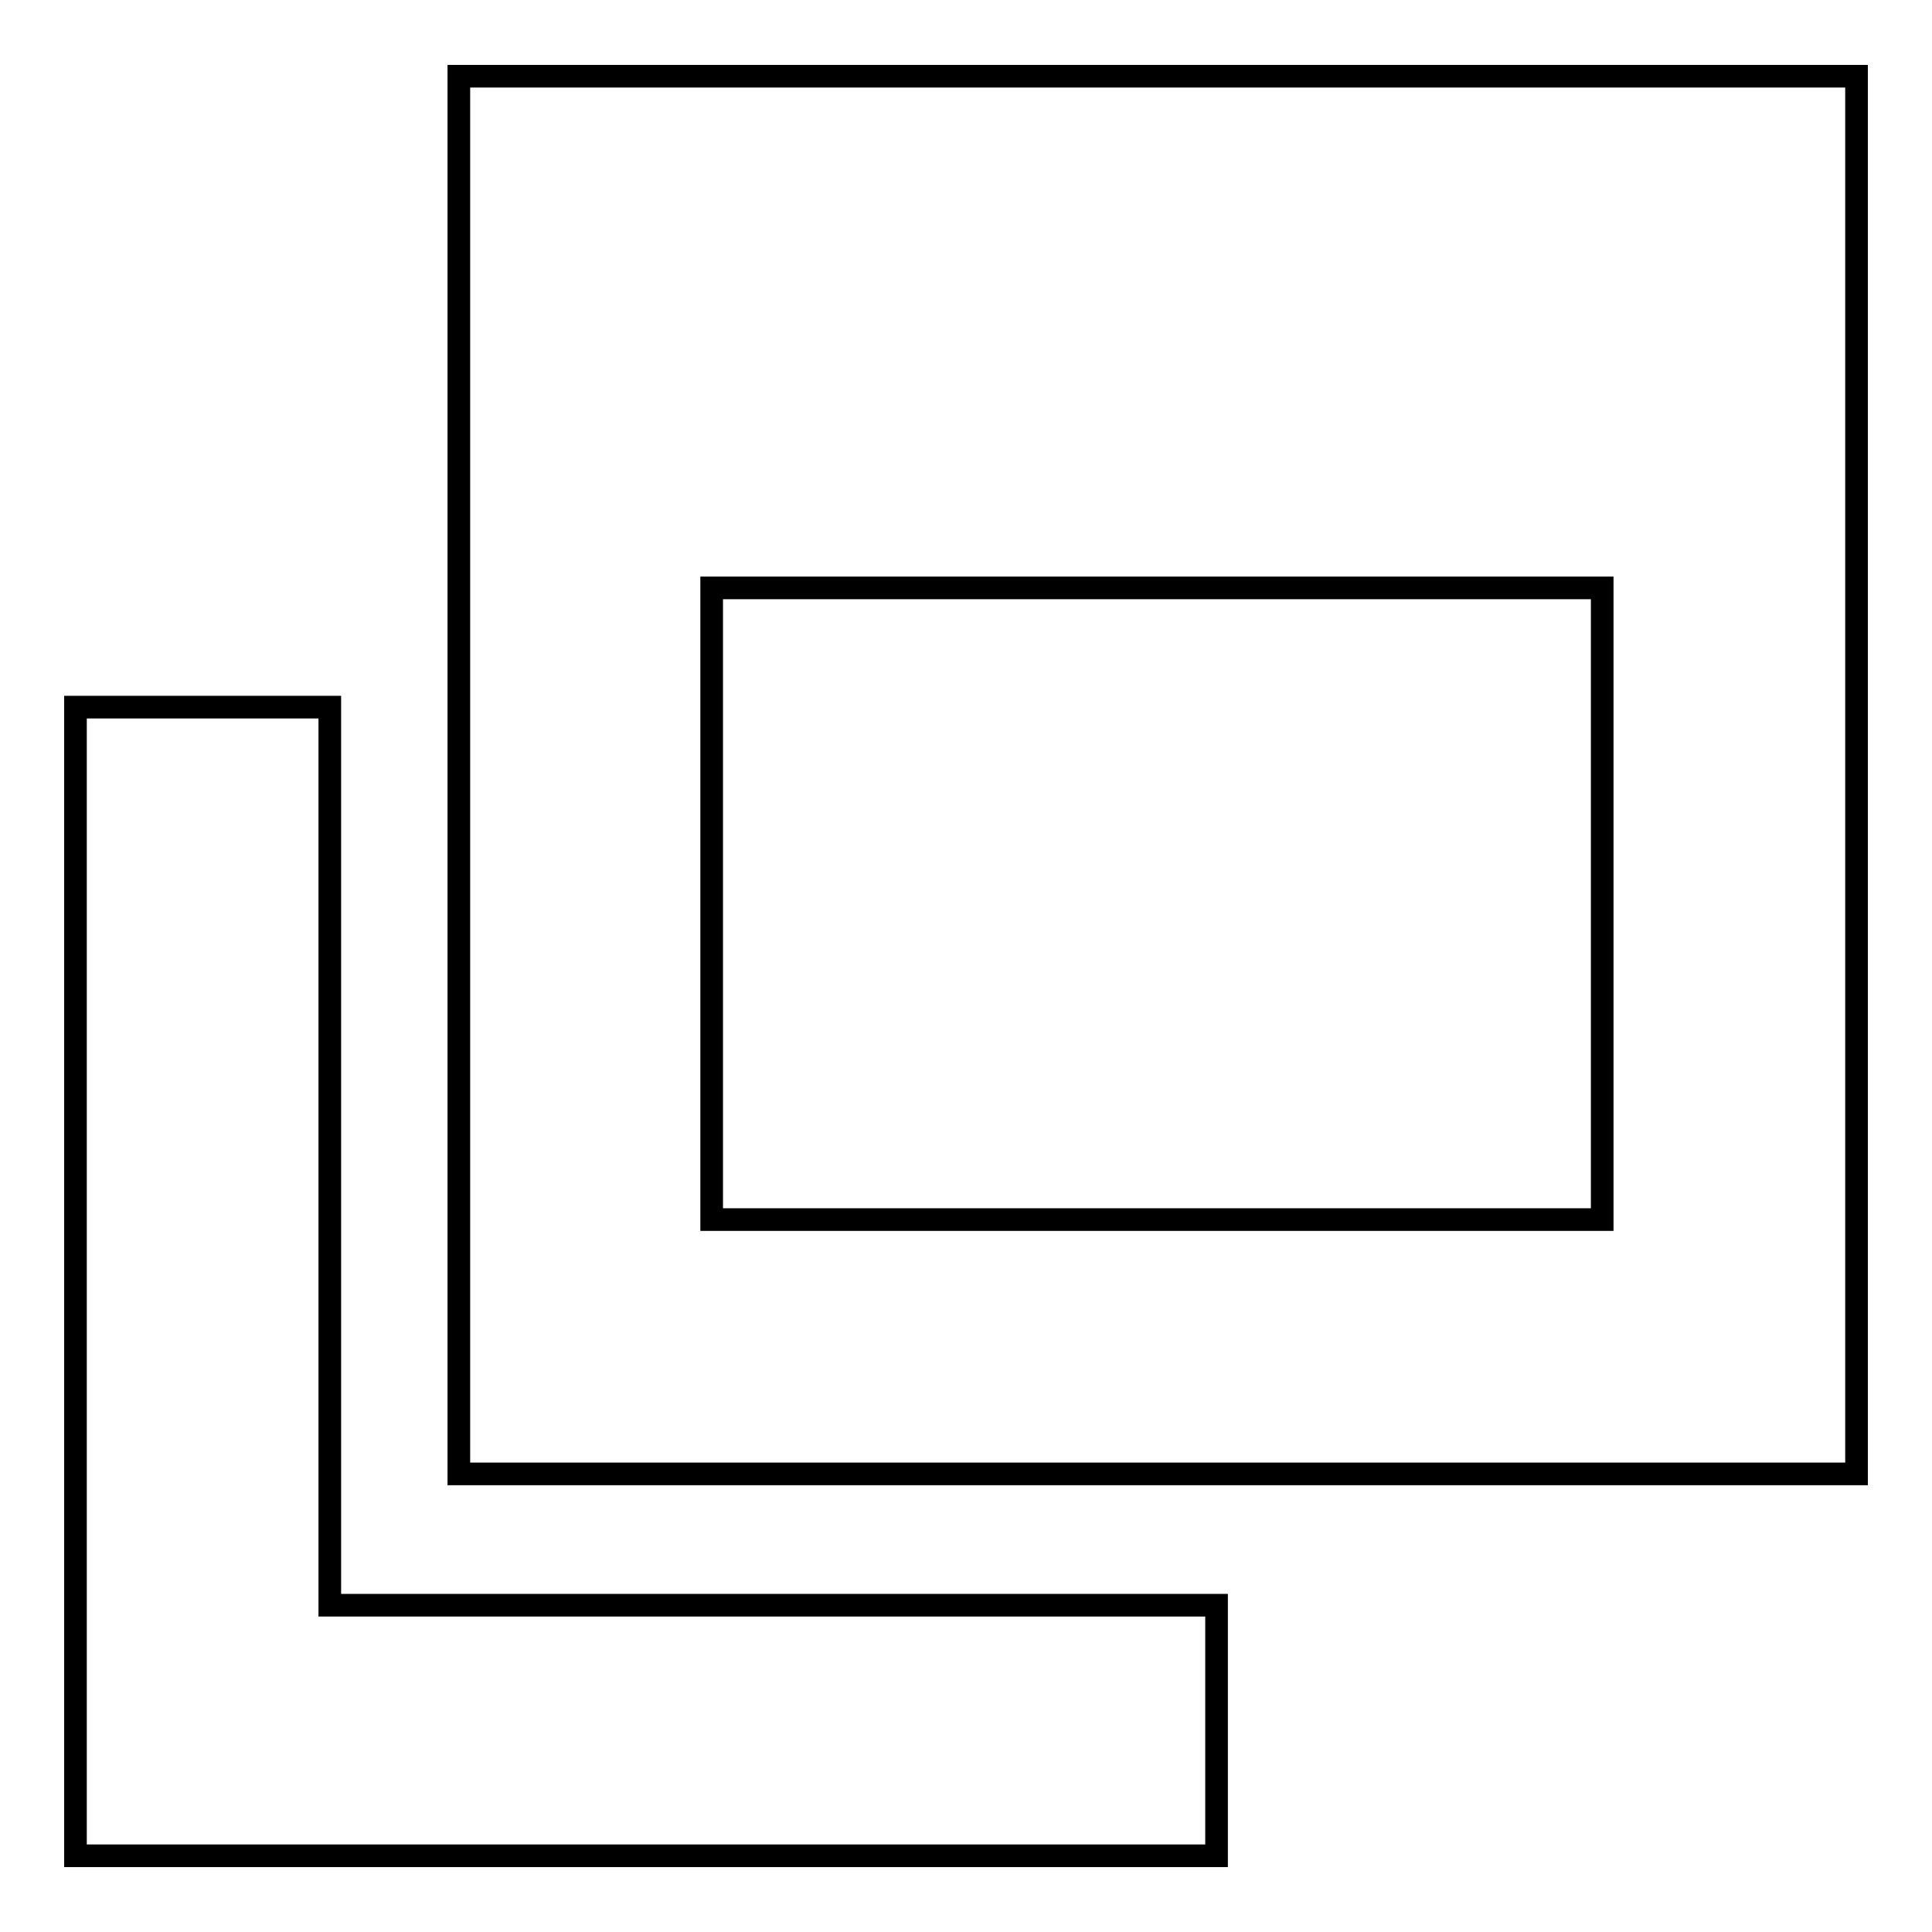 <?xml version="1.0" encoding="utf-8"?>
<!-- Svg Vector Icons : http://www.onlinewebfonts.com/icon -->
<!DOCTYPE svg PUBLIC "-//W3C//DTD SVG 1.1//EN" "http://www.w3.org/Graphics/SVG/1.1/DTD/svg11.dtd">
<svg version="1.1" xmlns="http://www.w3.org/2000/svg" xmlns:xlink="http://www.w3.org/1999/xlink" x="0px" y="0px" viewBox="0 0 256 256" enable-background="new 0 0 256 256" xml:space="preserve">
<g><g><path stroke-width="3" fill-opacity="0" stroke="#000000"  d="M60.8,10.1v185.2H246V10.1H60.8z M212.3,161.6h-118V77.9h118L212.3,161.6L212.3,161.6z M43.7,93.7H10v152.2h151.2v-33.2H43.7V93.7z"/></g></g>
</svg>